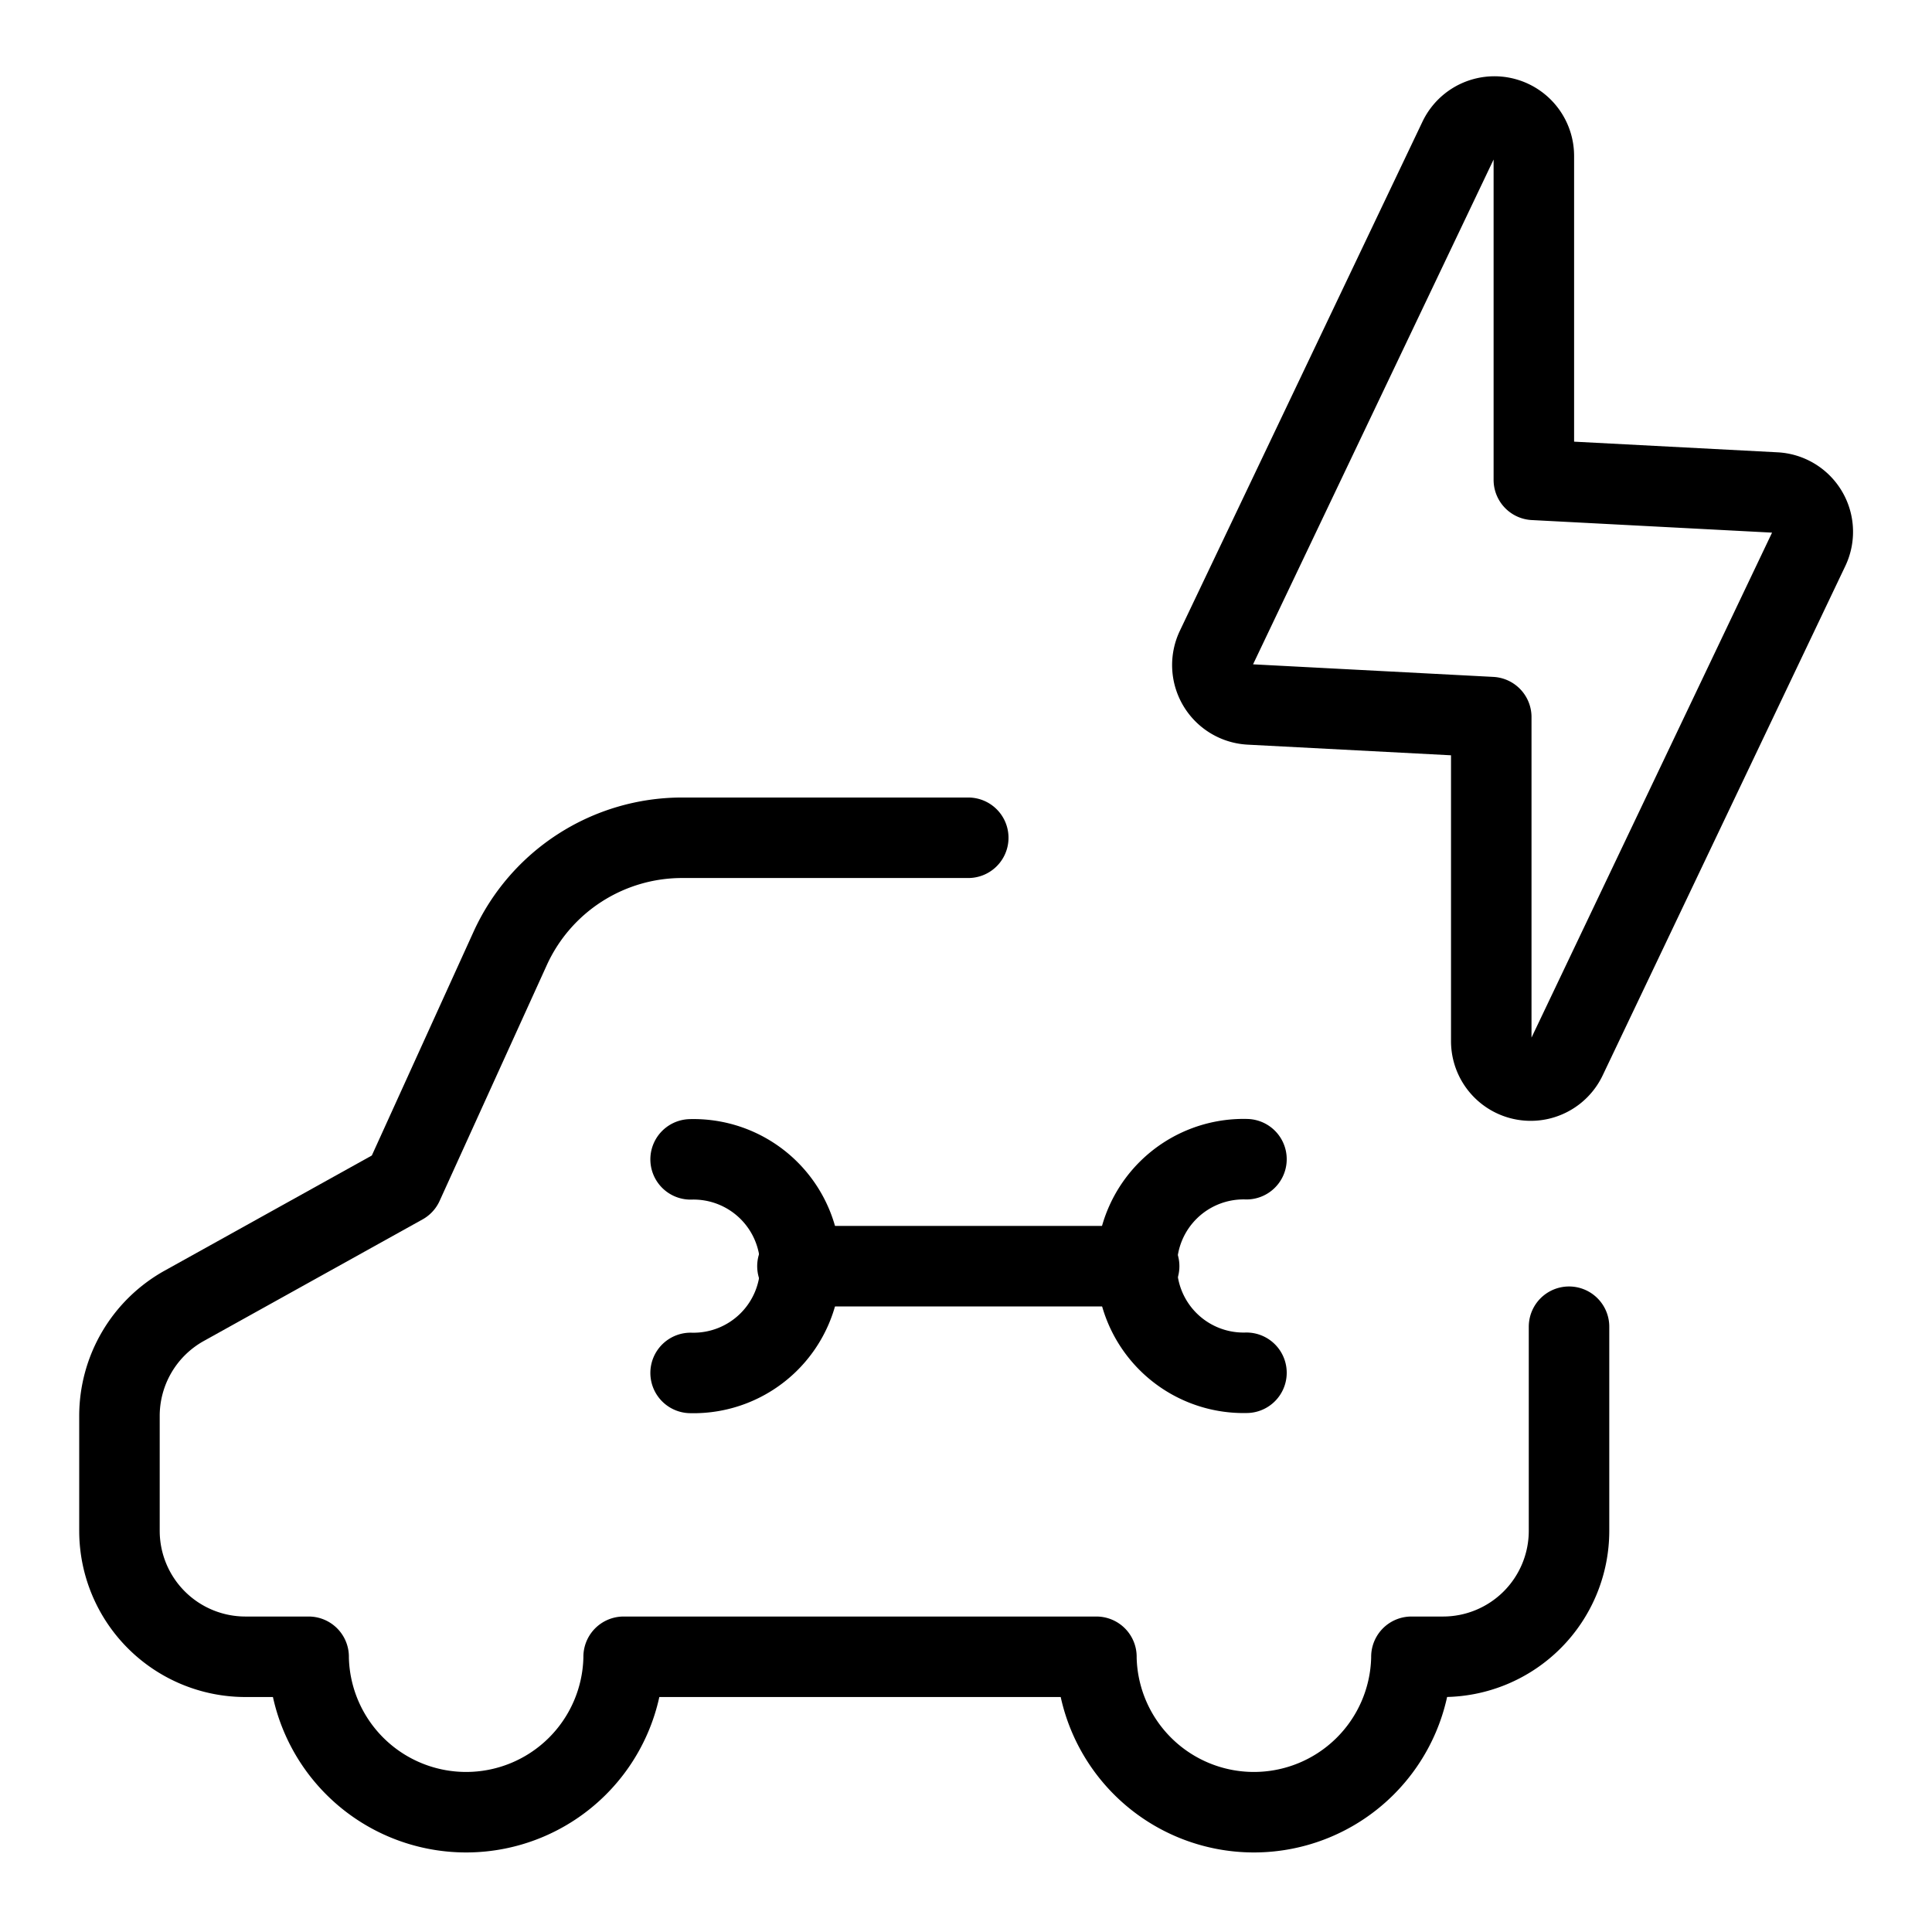 <svg xmlns="http://www.w3.org/2000/svg" viewBox="0 0 24 24"><g transform="matrix(1,0,0,1,0,0)"><defs><style>.a{fill:none;stroke:#000000;stroke-linecap:round;stroke-linejoin:round;}</style></defs><title>e-car-service-1</title><path class="a" d="M8.579,17.055a1.327,1.327,0,1,0,0-2.653"></path><path class="a" d="M15.484,14.4a1.327,1.327,0,1,0,0,2.653"></path><line class="a" x1="9.906" y1="15.729" x2="14.151" y2="15.729"></line><path class="a" d="M12.028,10.407H8.474a2.347,2.347,0,0,0-2.137,1.376L5.006,14.711l-2.717,1.51a1.565,1.565,0,0,0-.805,1.368v1.427a1.565,1.565,0,0,0,1.565,1.565h.785l0,.018a1.957,1.957,0,0,0,3.913,0l0-.018h5.873l0,.018a1.957,1.957,0,0,0,3.913,0v-.018h.393a1.565,1.565,0,0,0,1.565-1.565V16.481"></path><path class="a" d="M18.123,1.724,15.108,8.051a.49.49,0,0,0,.417.7l3,.157v4.026a.49.49,0,0,0,.932.211l3.014-6.327a.489.489,0,0,0-.417-.7l-3-.157V1.935A.49.49,0,0,0,18.123,1.724Z"></path></g></svg>